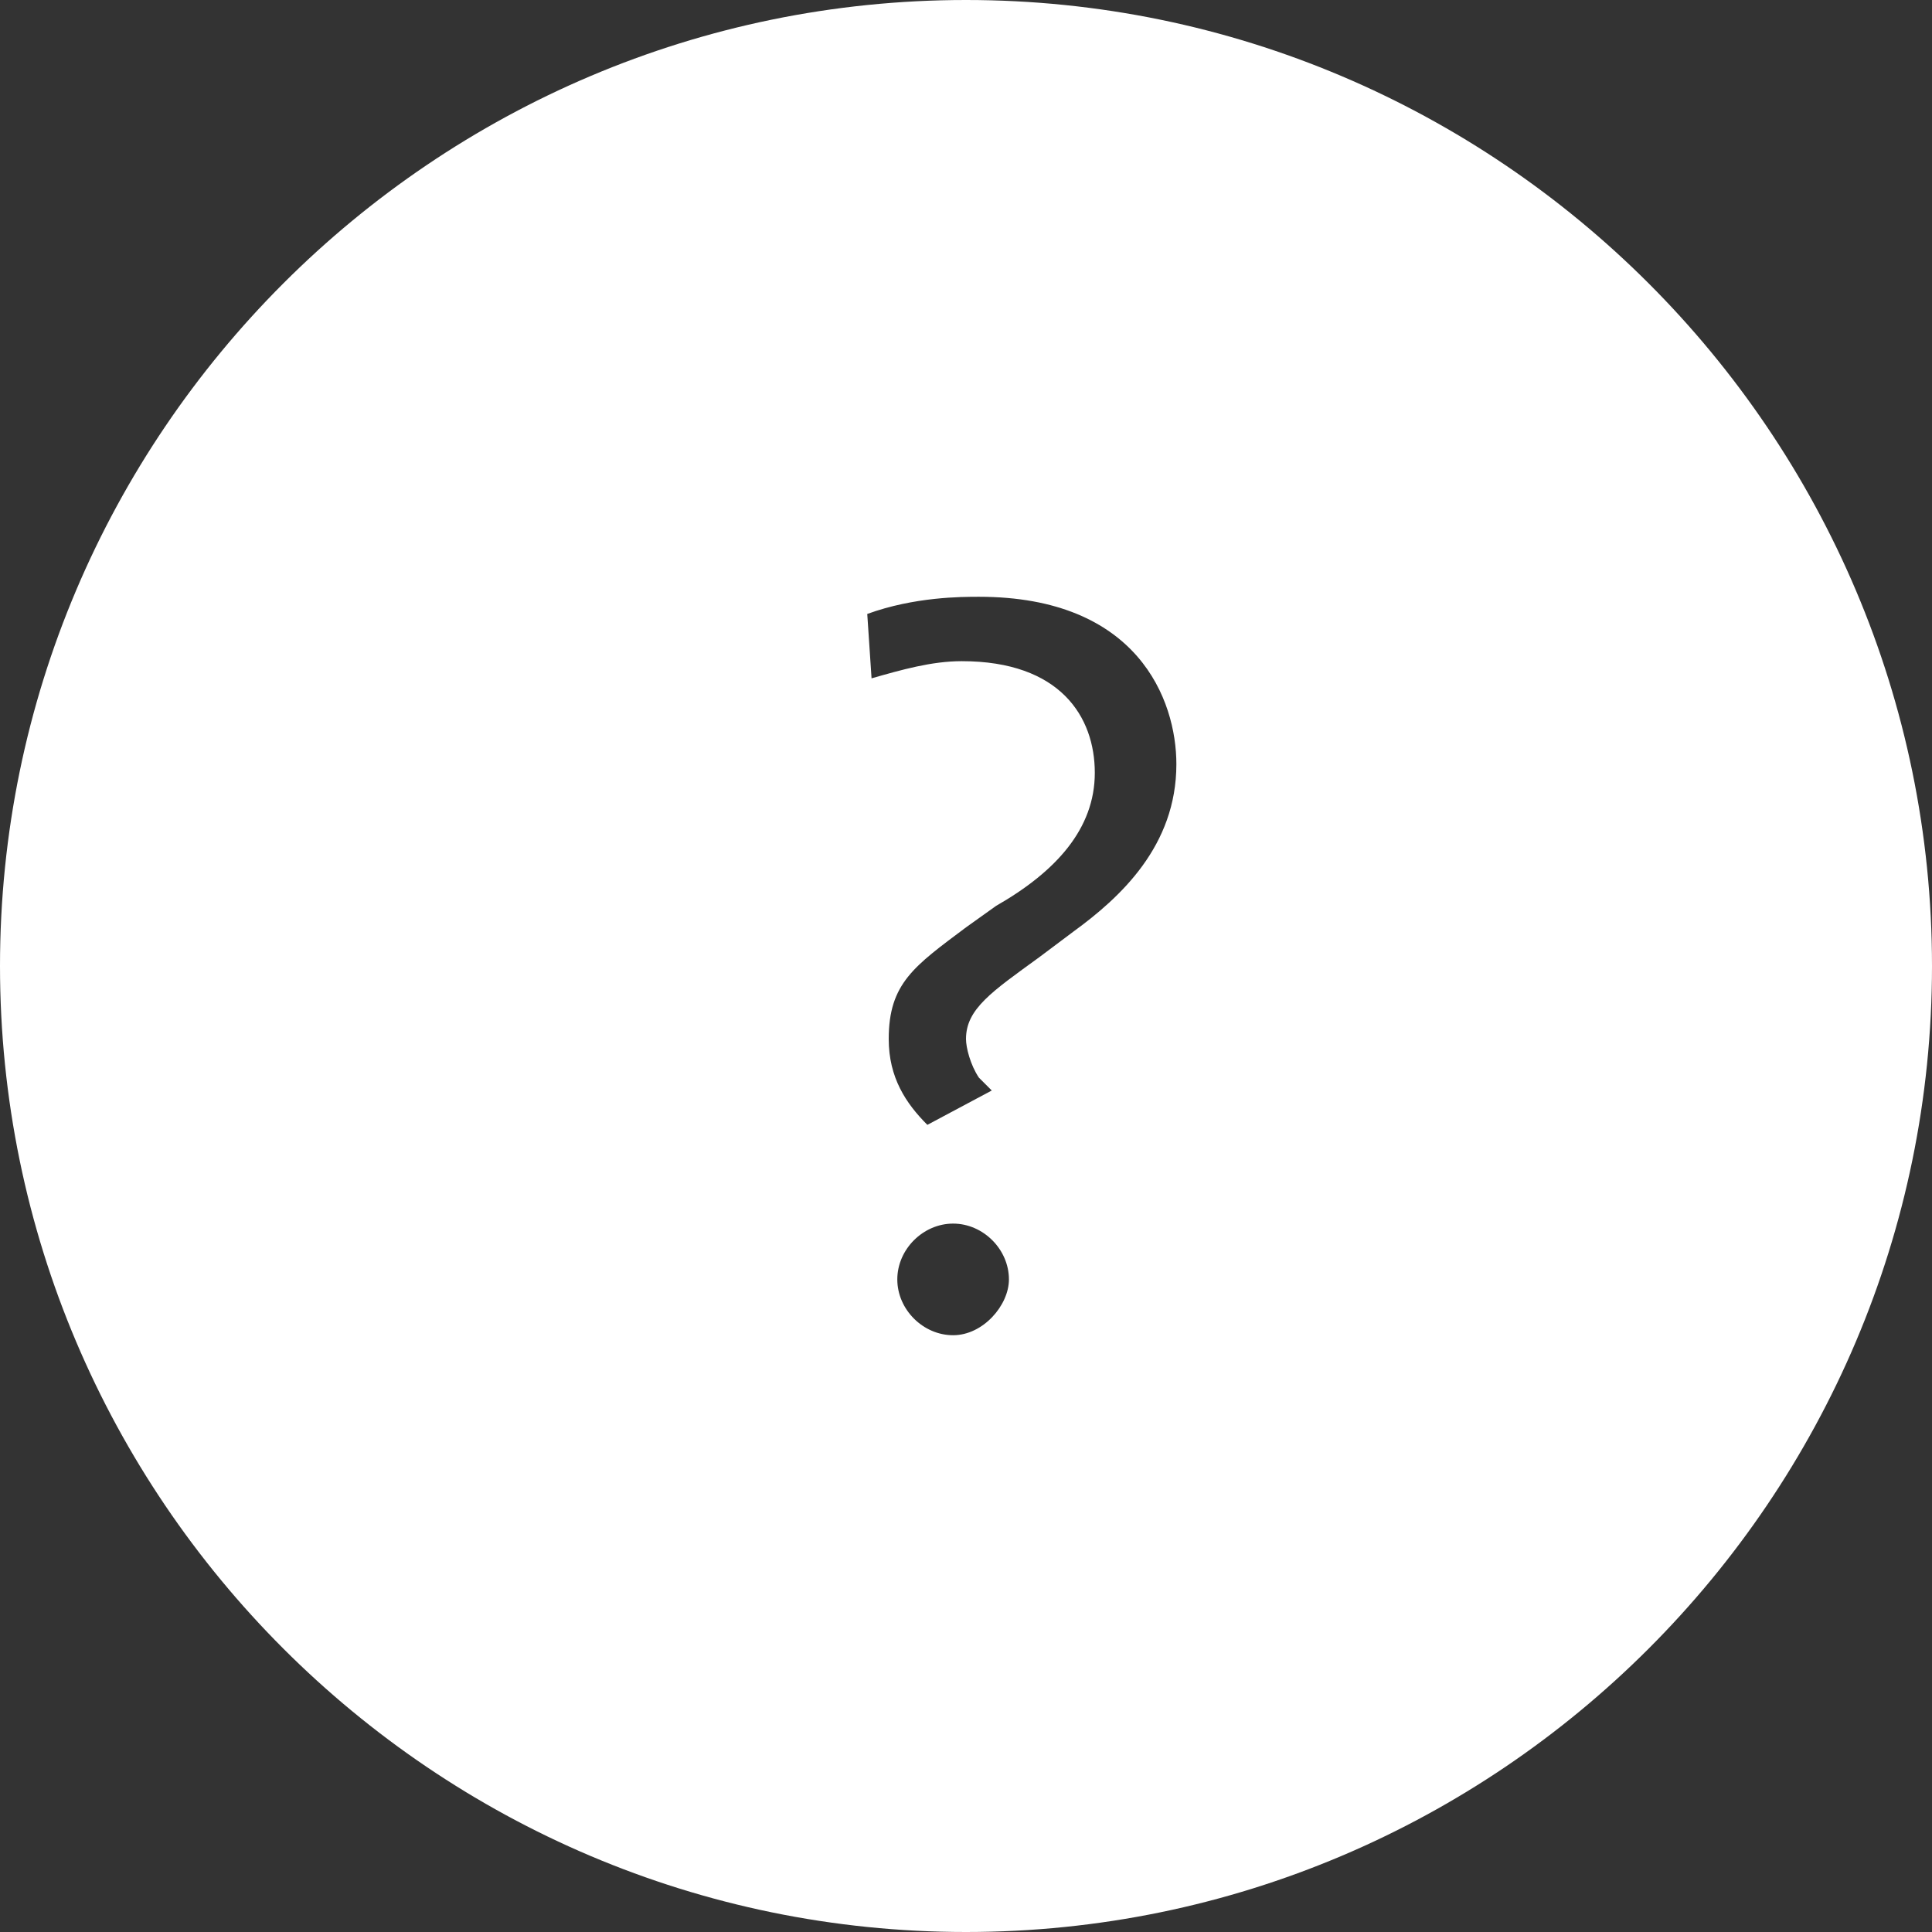 <?xml version="1.0" encoding="utf-8"?>
<!-- Generator: Adobe Illustrator 25.0.0, SVG Export Plug-In . SVG Version: 6.00 Build 0)  -->
<svg version="1.1"
	 id="Layer_1" xmlns:cc="http://creativecommons.org/ns#" xmlns:dc="http://purl.org/dc/elements/1.1/" xmlns:inkscape="http://www.inkscape.org/namespaces/inkscape" xmlns:rdf="http://www.w3.org/1999/02/22-rdf-syntax-ns#" xmlns:sodipodi="http://sodipodi.sourceforge.net/DTD/sodipodi-0.dtd" xmlns:svg="http://www.w3.org/2000/svg"
	 xmlns="http://www.w3.org/2000/svg" xmlns:xlink="http://www.w3.org/1999/xlink" x="0px" y="0px" viewBox="0 0 45 45"
	 style="enable-background:new 0 0 45 45;" xml:space="preserve">
<rect x="0" y="0" width="45" height="45" fill="#333333" stroke="none"/>
<style type="text/css">
	.st0{fill:#FFFFFF;}
</style>
<sodipodi:namedview  bordercolor="#666666" borderopacity="1" fit-margin-bottom="0" fit-margin-left="0" fit-margin-right="0" fit-margin-top="0" gridtolerance="10" guidetolerance="10" id="namedview5" inkscape:current-layer="Layer_1" inkscape:cx="25.215024" inkscape:cy="22.522993" inkscape:pageopacity="0" inkscape:pageshadow="2" inkscape:window-height="1080" inkscape:window-maximized="0" inkscape:window-width="1022" inkscape:window-x="1017" inkscape:window-y="245" inkscape:zoom="0.24190499" objecttolerance="10" pagecolor="#ffffff" showgrid="false">
	</sodipodi:namedview>
<path class="st0" d="M22.5,0C10.1,0,0,10.1,0,22.5C0,34.9,10.1,45,22.5,45S45,34.9,45,22.5C45,10.1,34.9,0,22.5,0z M22.2,31.1
	c-0.7,0-1.3-0.6-1.3-1.3c0-0.7,0.6-1.3,1.3-1.3c0.7,0,1.3,0.6,1.3,1.3C23.5,30.4,22.9,31.1,22.2,31.1z M25,21.7l-0.8,0.6
	c-1.1,0.8-1.7,1.2-1.7,1.9c0,0.2,0.1,0.6,0.3,0.9l0.3,0.3l-1.5,0.8c-0.5-0.5-0.9-1.1-0.9-2c0-1.3,0.6-1.7,1.8-2.6l0.7-0.5
	c1.4-0.8,2.3-1.8,2.3-3.1s-0.8-2.6-3.1-2.6c-0.7,0-1.4,0.2-2.1,0.4l-0.1-1.5c1.1-0.4,2.2-0.4,2.6-0.4c3.7,0,4.6,2.4,4.6,3.9
	C27.4,19.7,26.1,20.9,25,21.7z"/>
</svg>

